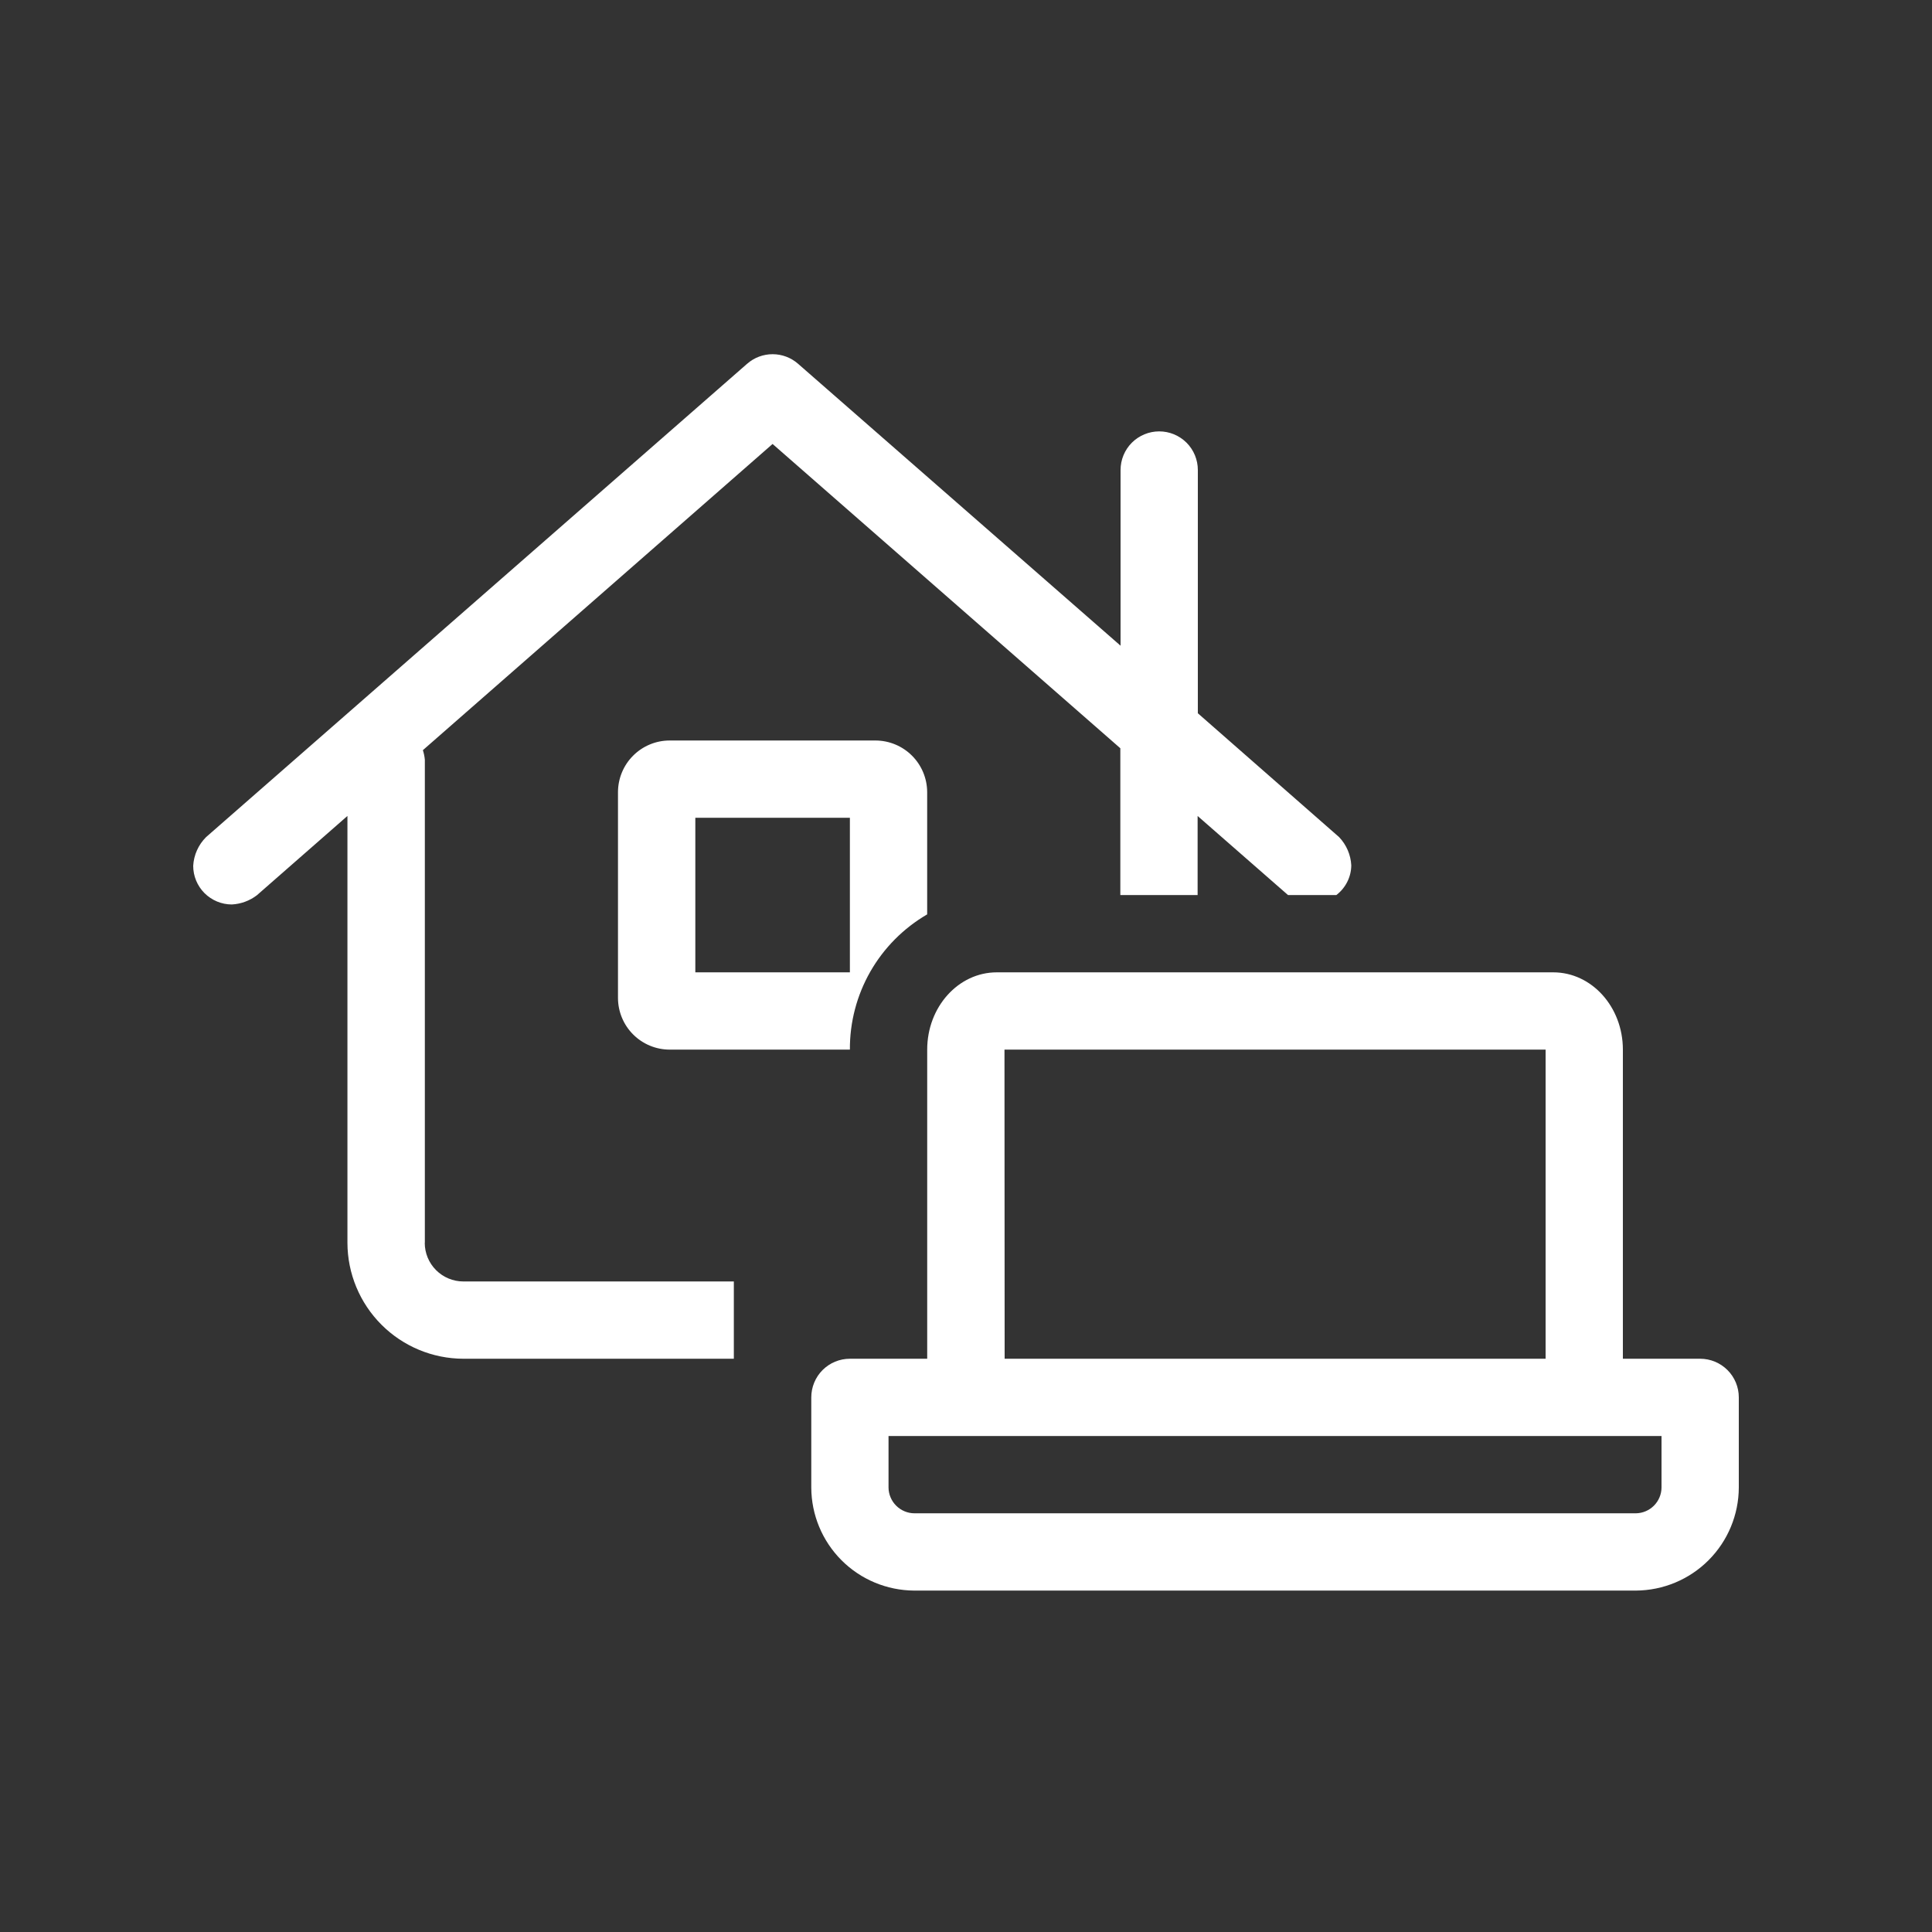 <?xml version="1.0" encoding="UTF-8"?>
<svg xmlns="http://www.w3.org/2000/svg" width="60" height="60" viewBox="0 0 60 60" fill="none">
  <rect x="0" y="0" width="60" height="60" fill="#333333" stroke="none"/>
  <path d="M52.8 42.197H50.4V32.597C50.4 31.271 49.432 30.197 48.239 30.197H30.955C29.762 30.197 28.795 31.271 28.795 32.597V42.197H26.395C26.076 42.197 25.771 42.323 25.546 42.548C25.321 42.773 25.195 43.079 25.195 43.397V46.197C25.198 47.044 25.535 47.855 26.134 48.455C26.732 49.054 27.543 49.392 28.39 49.397H50.804C51.651 49.392 52.462 49.054 53.061 48.454C53.659 47.855 53.997 47.044 54 46.197V43.397C54 43.079 53.874 42.773 53.648 42.548C53.423 42.323 53.118 42.197 52.8 42.197ZM31.195 32.597H48V42.197H31.2L31.195 32.597ZM51.6 46.191C51.6 46.403 51.516 46.606 51.367 46.757C51.218 46.908 51.016 46.994 50.804 46.997H28.398C28.186 46.996 27.983 46.911 27.832 46.761C27.682 46.612 27.596 46.409 27.594 46.197V44.597H51.6V46.191ZM20.796 22.997C20.372 22.997 19.965 23.166 19.665 23.465C19.364 23.764 19.195 24.17 19.192 24.594V30.996C19.194 31.42 19.363 31.827 19.664 32.127C19.964 32.427 20.371 32.596 20.796 32.597H26.394C26.389 31.747 26.608 30.912 27.029 30.174C27.451 29.437 28.06 28.824 28.794 28.397V24.594C28.791 24.171 28.622 23.766 28.322 23.467C28.023 23.168 27.617 22.999 27.194 22.997H20.796ZM26.394 30.197H21.594V25.397H26.394V30.197ZM13.194 38.597V23.597C13.185 23.495 13.164 23.394 13.133 23.297L23.993 13.788L34.793 23.238V27.797H37.193V25.341L40.001 27.797H41.501C41.643 27.688 41.759 27.549 41.84 27.388C41.921 27.228 41.964 27.052 41.965 26.872C41.948 26.544 41.813 26.234 41.587 25.997L37.2 22.151V14.597C37.2 14.279 37.074 13.973 36.849 13.748C36.623 13.523 36.318 13.397 36 13.397C35.682 13.397 35.377 13.523 35.151 13.748C34.926 13.973 34.8 14.279 34.8 14.597V20.053L24.784 11.297C24.565 11.105 24.284 11 23.994 11C23.703 11 23.422 11.105 23.203 11.297L6.4 25.997C6.161 26.235 6.019 26.552 6 26.889C6 27.207 6.126 27.512 6.351 27.737C6.577 27.962 6.882 28.089 7.2 28.089C7.483 28.074 7.755 27.974 7.98 27.801L10.79 25.34V38.597C10.792 39.551 11.172 40.465 11.847 41.14C12.522 41.815 13.436 42.195 14.39 42.197H22.79V39.797H14.39C14.072 39.797 13.767 39.67 13.542 39.445C13.317 39.22 13.191 38.915 13.191 38.597H13.194Z" fill="white"></path>
</svg>
